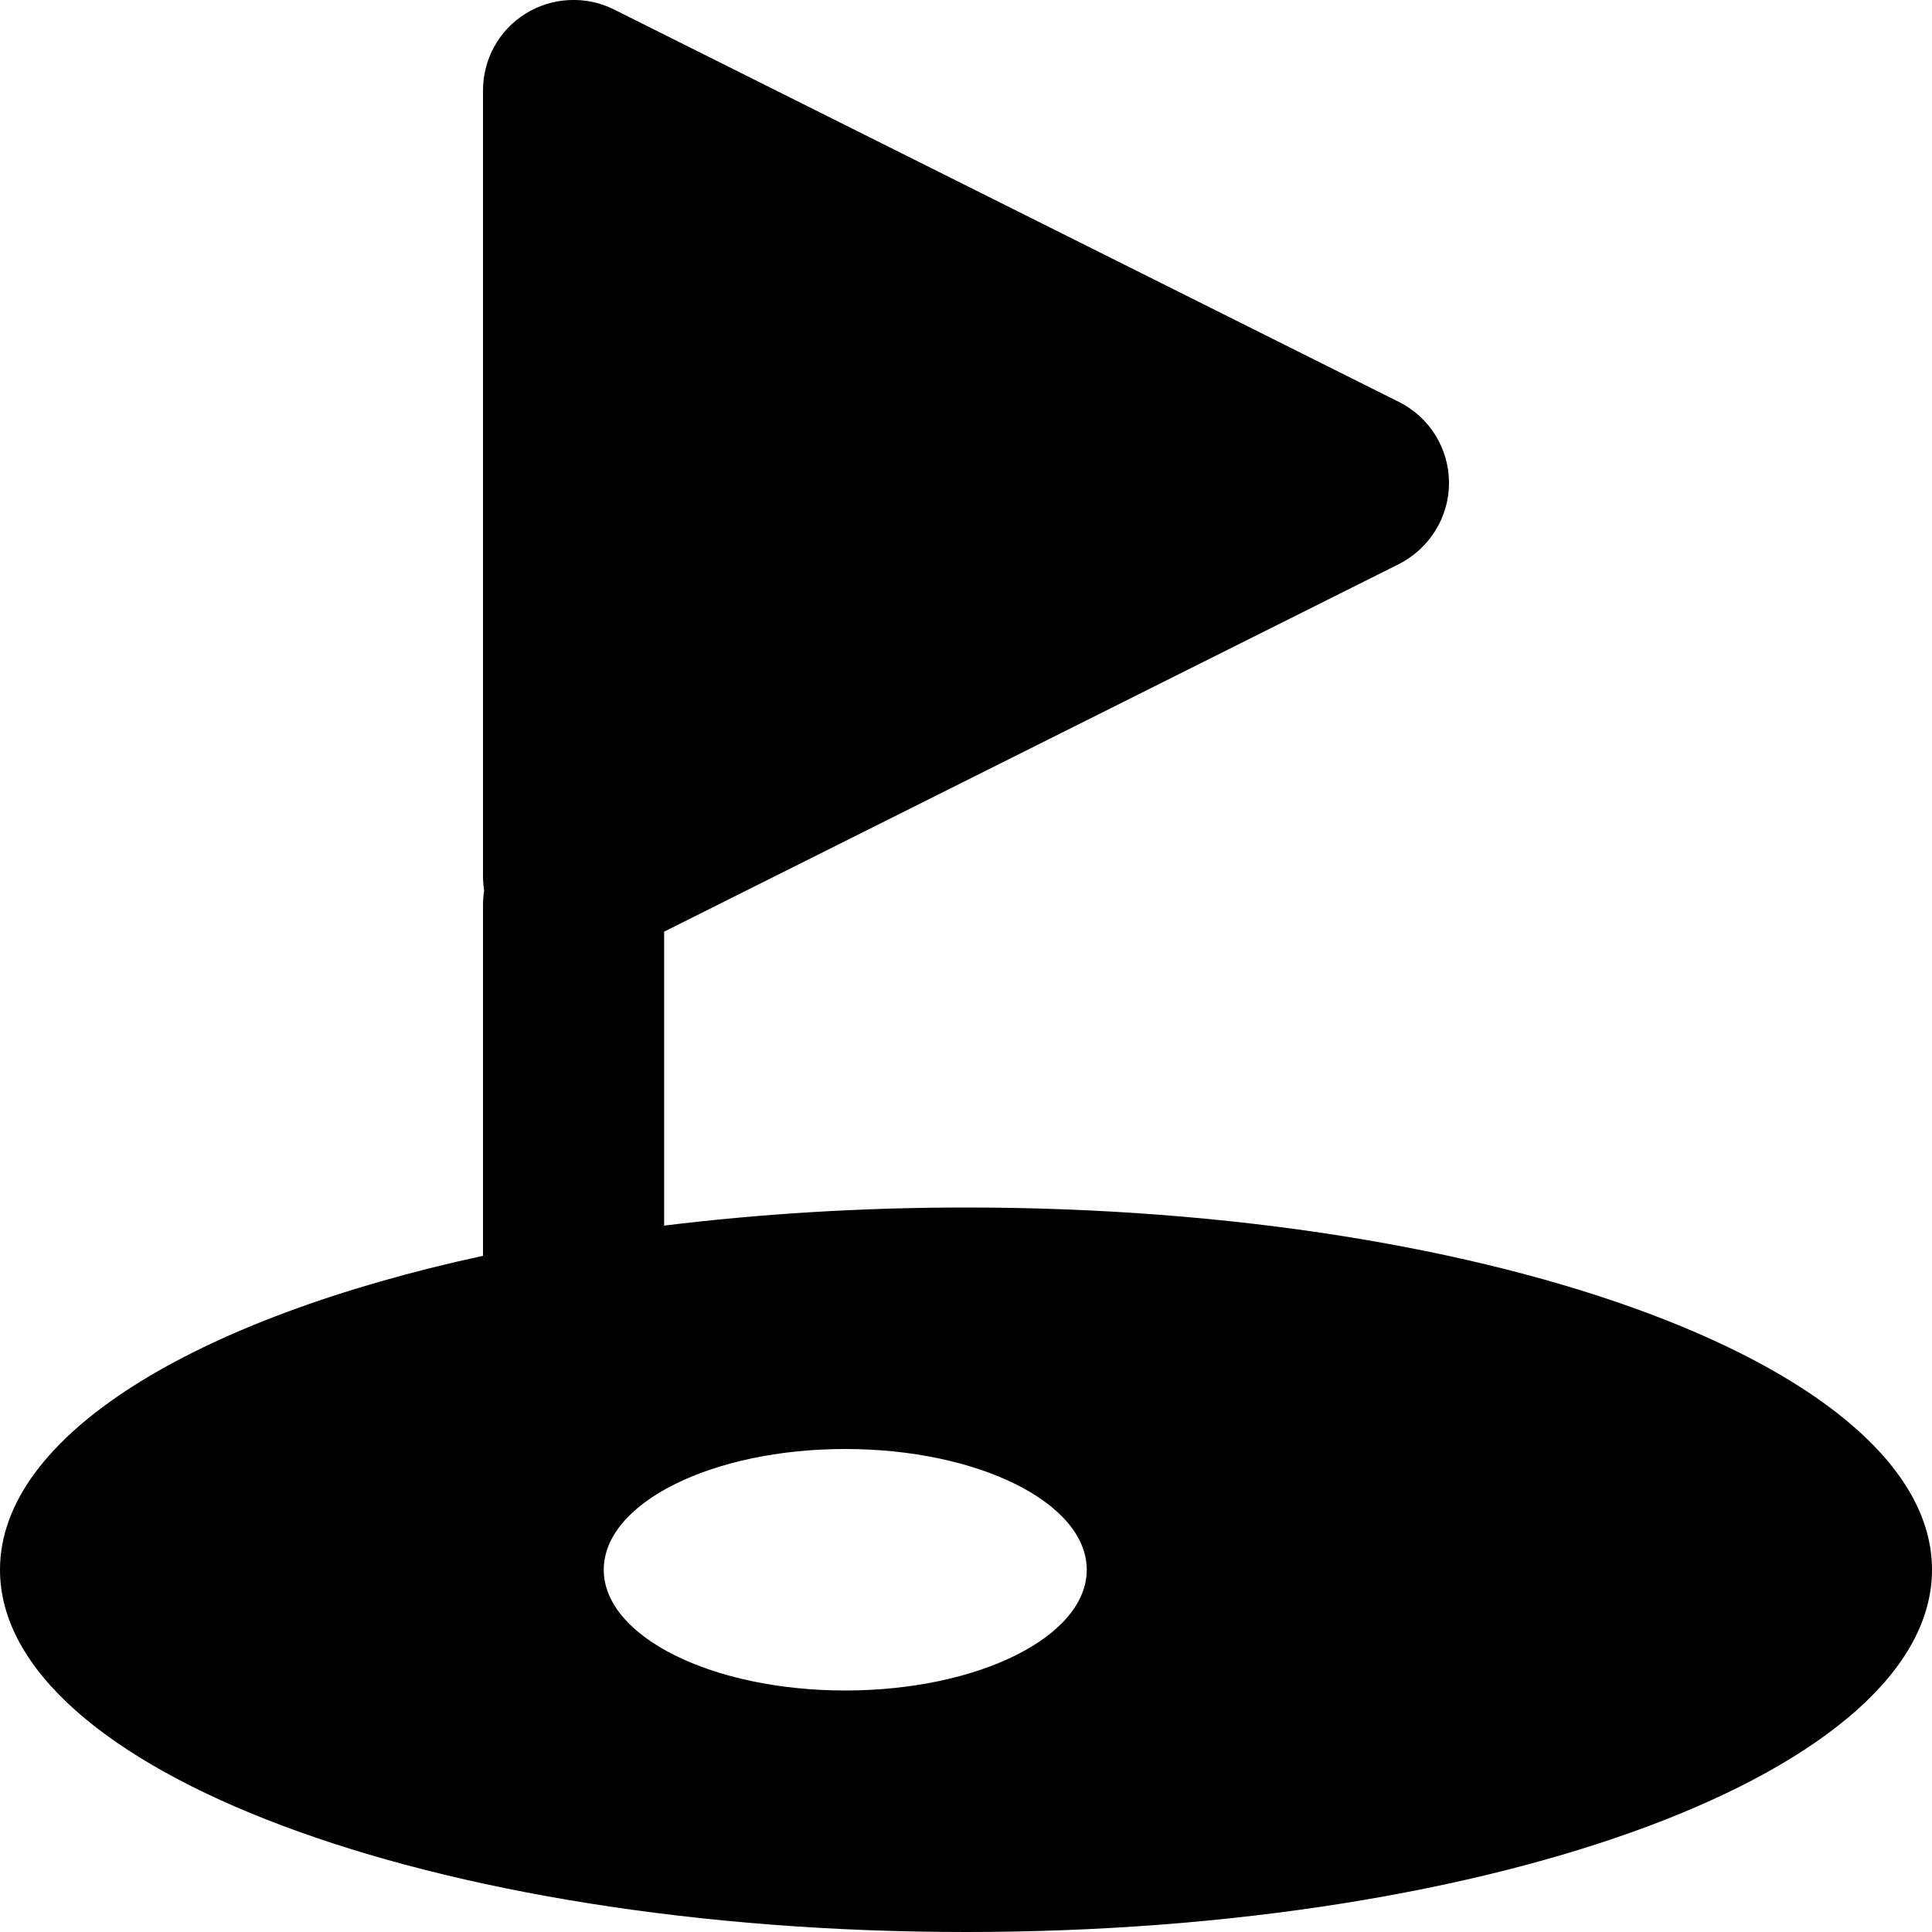 <svg xmlns="http://www.w3.org/2000/svg" viewBox="0 0 512 512"><!--! Font Awesome Pro 6.6.0 by @fontawesome - https://fontawesome.com License - https://fontawesome.com/license (Commercial License) Copyright 2024 Fonticons, Inc. --><path d="M162.7 2.5c-7.4-3.7-16.3-3.3-23.4 1.1S128 15.7 128 24l0 208c0 1.3 .1 2.7 .3 4c-.2 1.3-.3 2.6-.3 4l0 92.8C51.5 349.4 0 380.5 0 416c0 53 114.6 96 256 96s256-43 256-96s-114.6-96-256-96c-27.9 0-54.8 1.7-80 4.8l0-77.9 194.7-97.4c8.1-4.1 13.3-12.4 13.3-21.5s-5.1-17.4-13.3-21.5l-208-104zM288 416c0 17.7-28.7 32-64 32s-64-14.3-64-32s28.7-32 64-32s64 14.3 64 32z"/></svg>